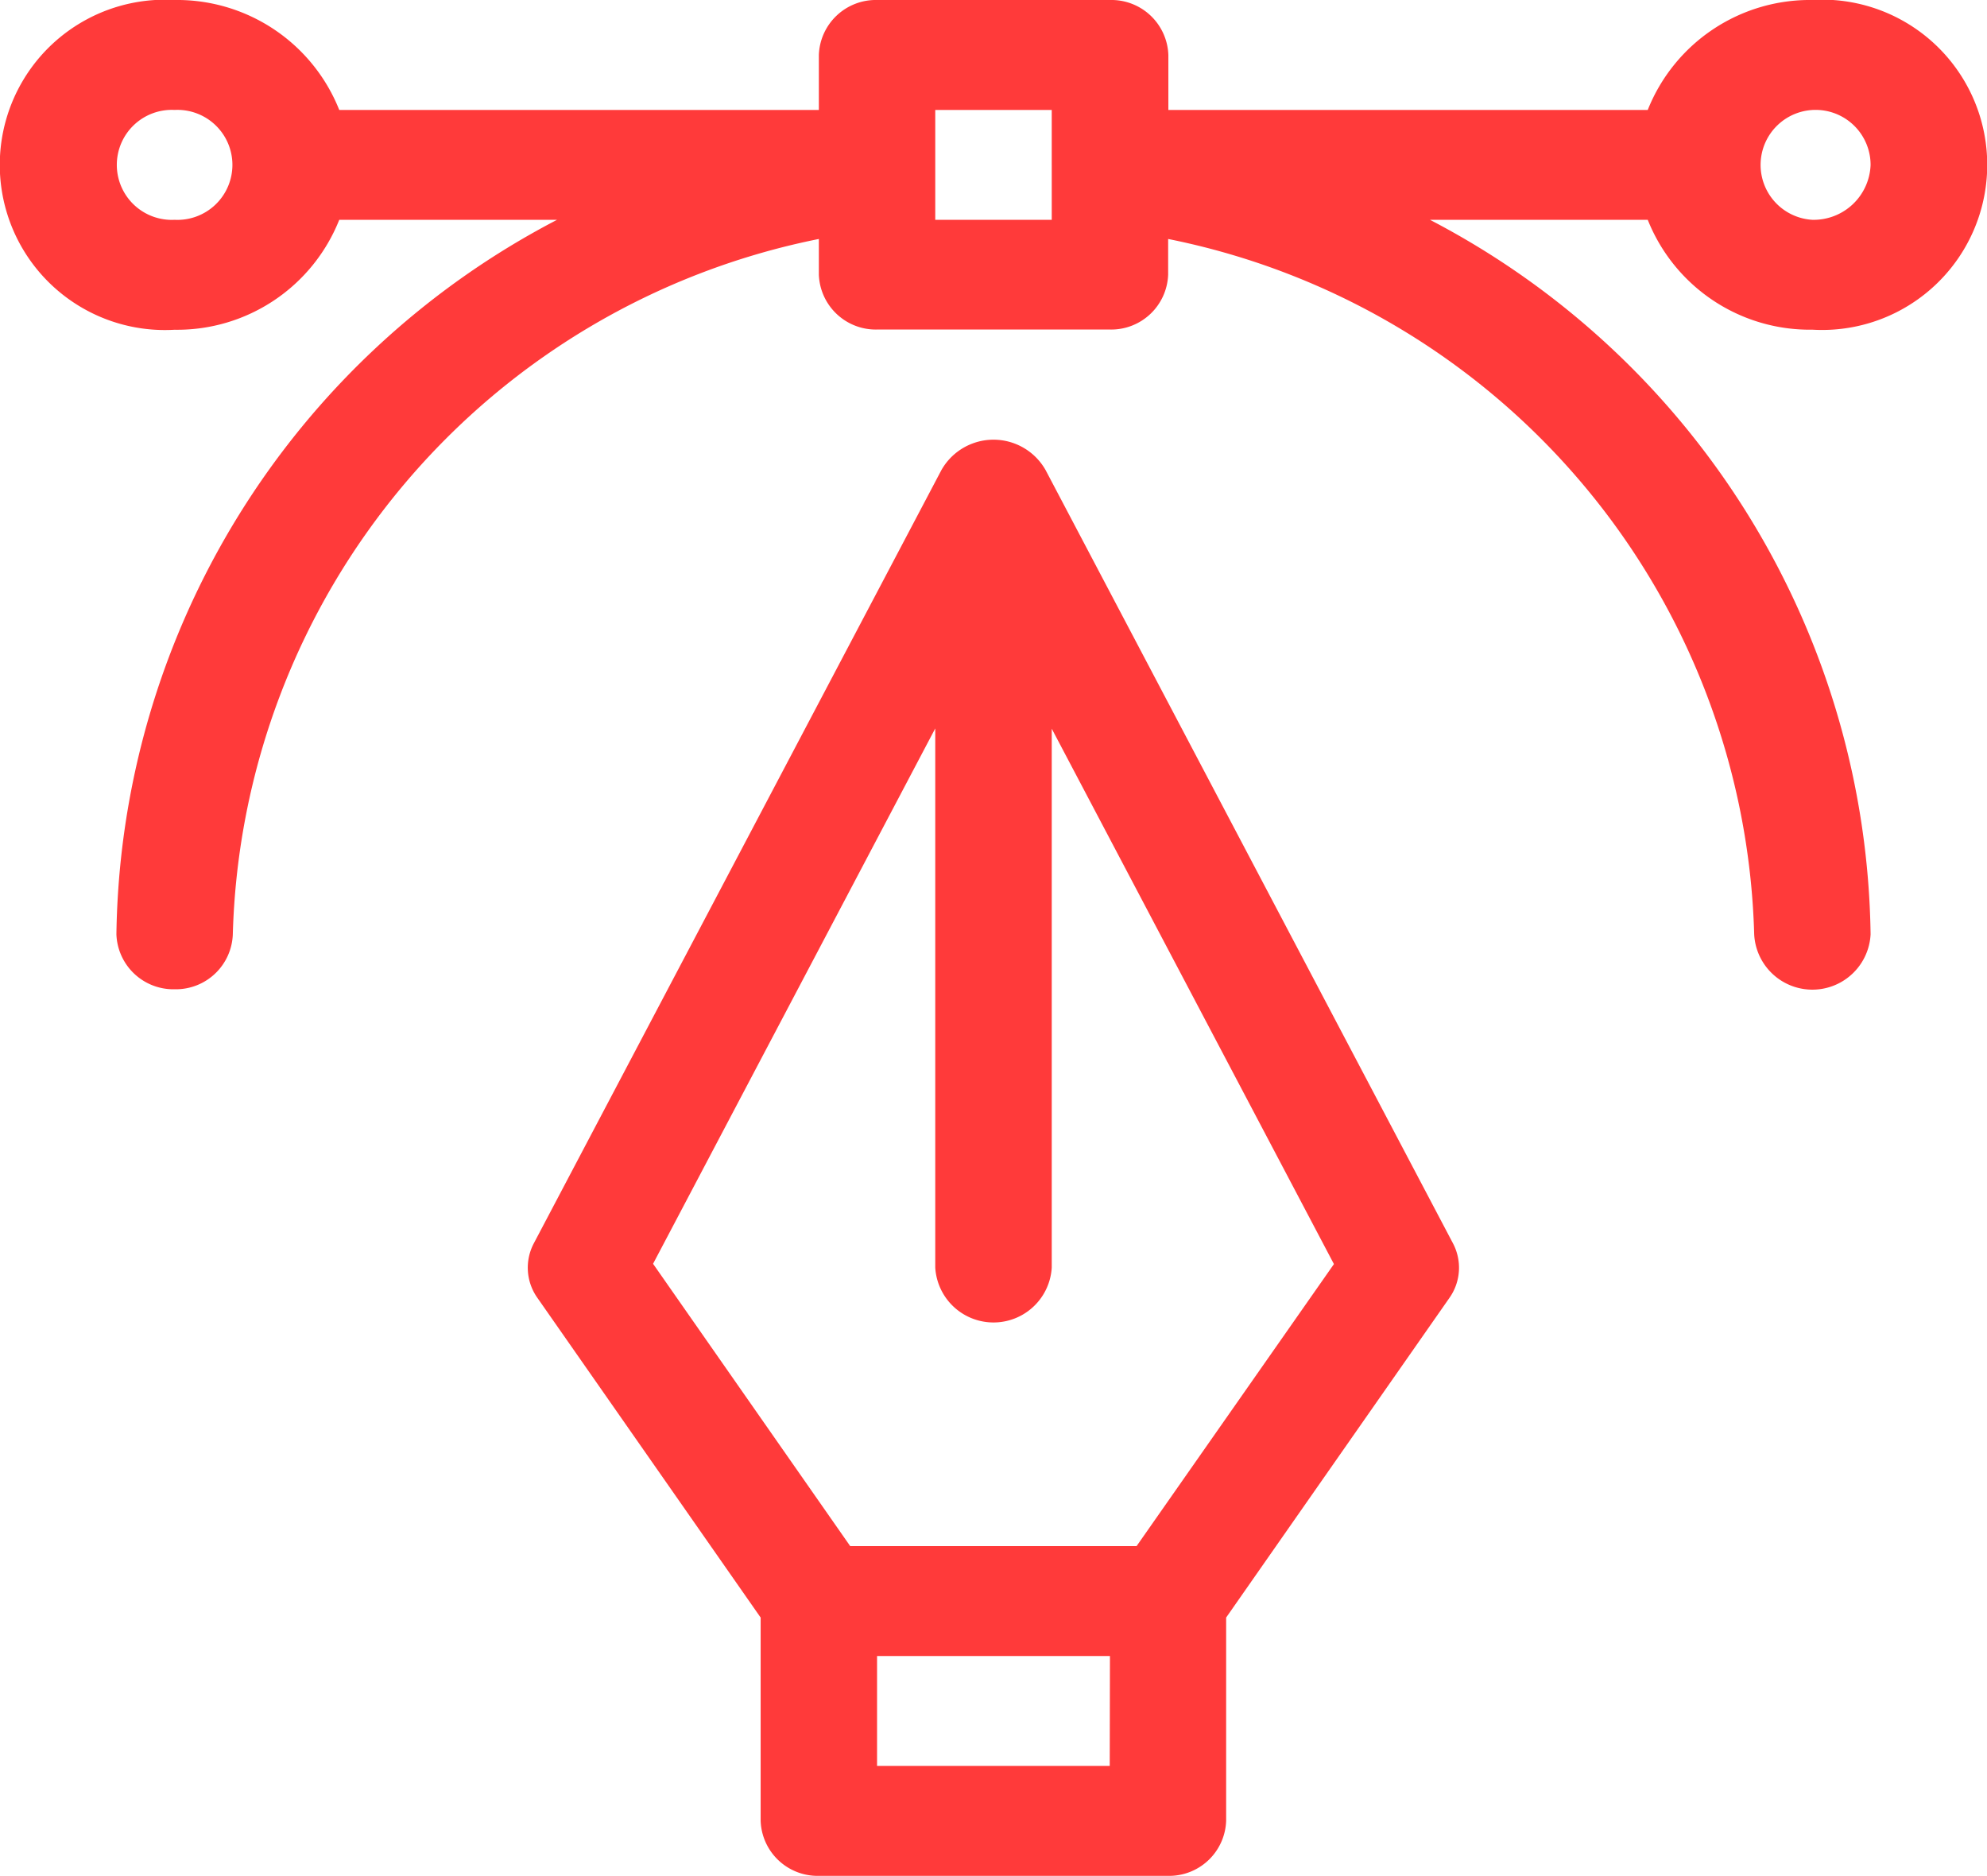 <svg xmlns="http://www.w3.org/2000/svg" width="27.891" height="26.327" viewBox="0 0 27.891 26.327"><g id="Group_26" data-name="Group 26" transform="translate(0 -485.673)"><path id="Path_47" data-name="Path 47" d="M14.677,492.271a.84.84,0,0,0-1.463,0l-5.72,10.85a.732.732,0,0,0,.05.768l3.133,4.486v2.854a.8.8,0,0,0,.817.771h4.9a.8.8,0,0,0,.817-.771v-2.854l3.134-4.486a.734.734,0,0,0,.049-.768Zm.9,18.186H12.311v-1.542H15.58Zm.377-3.085H11.934L9.167,503.41l3.961-7.514v7.568a.819.819,0,0,0,1.635,0V495.9l3.961,7.514Z" fill="#ff3a3a"></path><path id="Path_48" data-name="Path 48" d="M25.44,485.673a2.449,2.449,0,0,0-2.311,1.543H16.4v-.771a.8.8,0,0,0-.817-.772H12.311a.8.8,0,0,0-.817.772v.771H4.762a2.449,2.449,0,0,0-2.311-1.543,2.318,2.318,0,1,0,0,4.628,2.449,2.449,0,0,0,2.311-1.543H7.819a11.481,11.481,0,0,0-6.185,10.027.8.8,0,0,0,.817.772.8.8,0,0,0,.817-.772,10.239,10.239,0,0,1,8.226-9.758v.5a.8.8,0,0,0,.817.771H15.58a.8.8,0,0,0,.817-.771v-.5a10.239,10.239,0,0,1,8.226,9.758.818.818,0,0,0,1.634,0,11.482,11.482,0,0,0-6.185-10.027h3.057A2.449,2.449,0,0,0,25.44,490.3a2.318,2.318,0,1,0,0-4.628ZM2.451,488.758a.772.772,0,1,1,0-1.542.772.772,0,1,1,0,1.542Zm12.312,0H13.128v-1.542h1.635Zm10.677,0a.772.772,0,1,1,.817-.771A.8.8,0,0,1,25.44,488.758Z" fill="#ff3a3a"></path></g></svg>